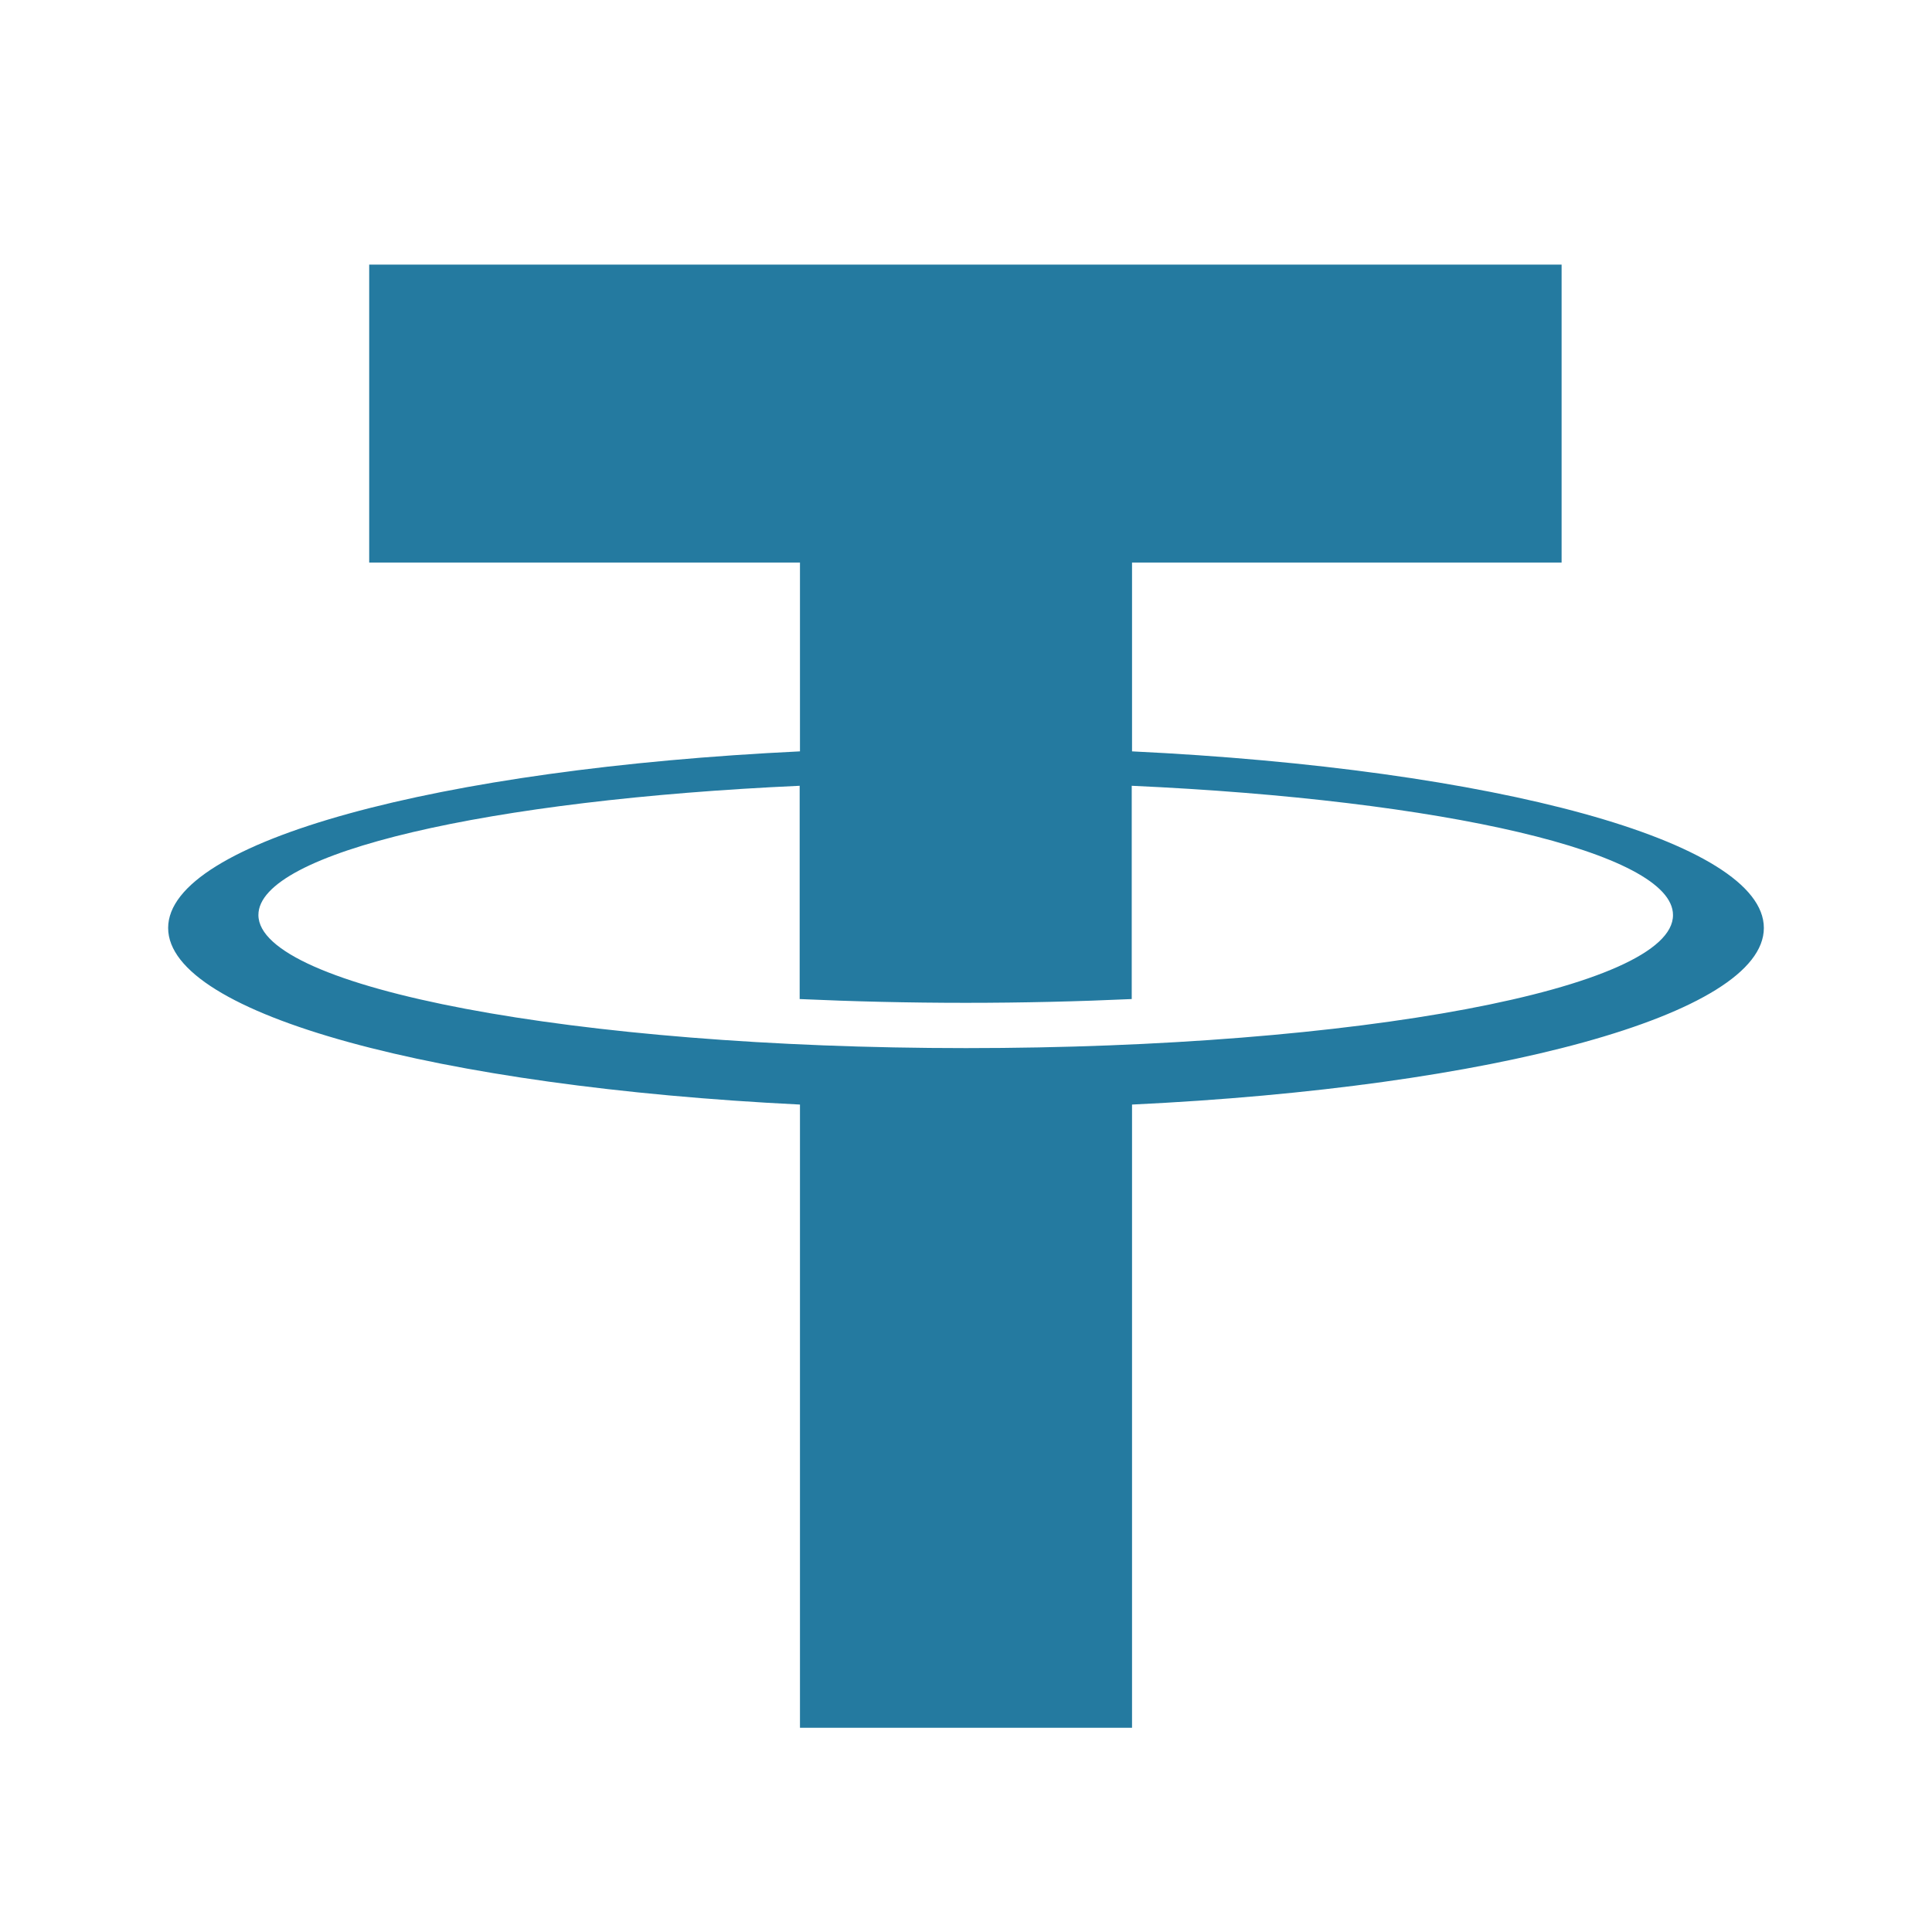 <svg xmlns="http://www.w3.org/2000/svg" fill="#247AA0" viewBox="0 0 128 128" id="usdt">
  <path d="M75,49.78V37.27h28.46V17.53h-79V37.27H53V49.78c-23.91,1.15-41.86,5.95-41.86,11.7S29.07,72,53,73.18v41.29H75V73.18c23.91-1.14,41.86-5.94,41.86-11.7S98.93,50.93,75,49.78ZM64,69.44c-25.89,0-46.88-4-46.88-8.82,0-4.15,15.29-7.63,35.86-8.56V66.19c3.54.16,7.22.25,11,.25s7.48-.09,11-.25V52.06c20.57.93,35.86,4.41,35.86,8.56C110.88,65.49,89.89,69.44,64,69.44Z"></path>
</svg>
